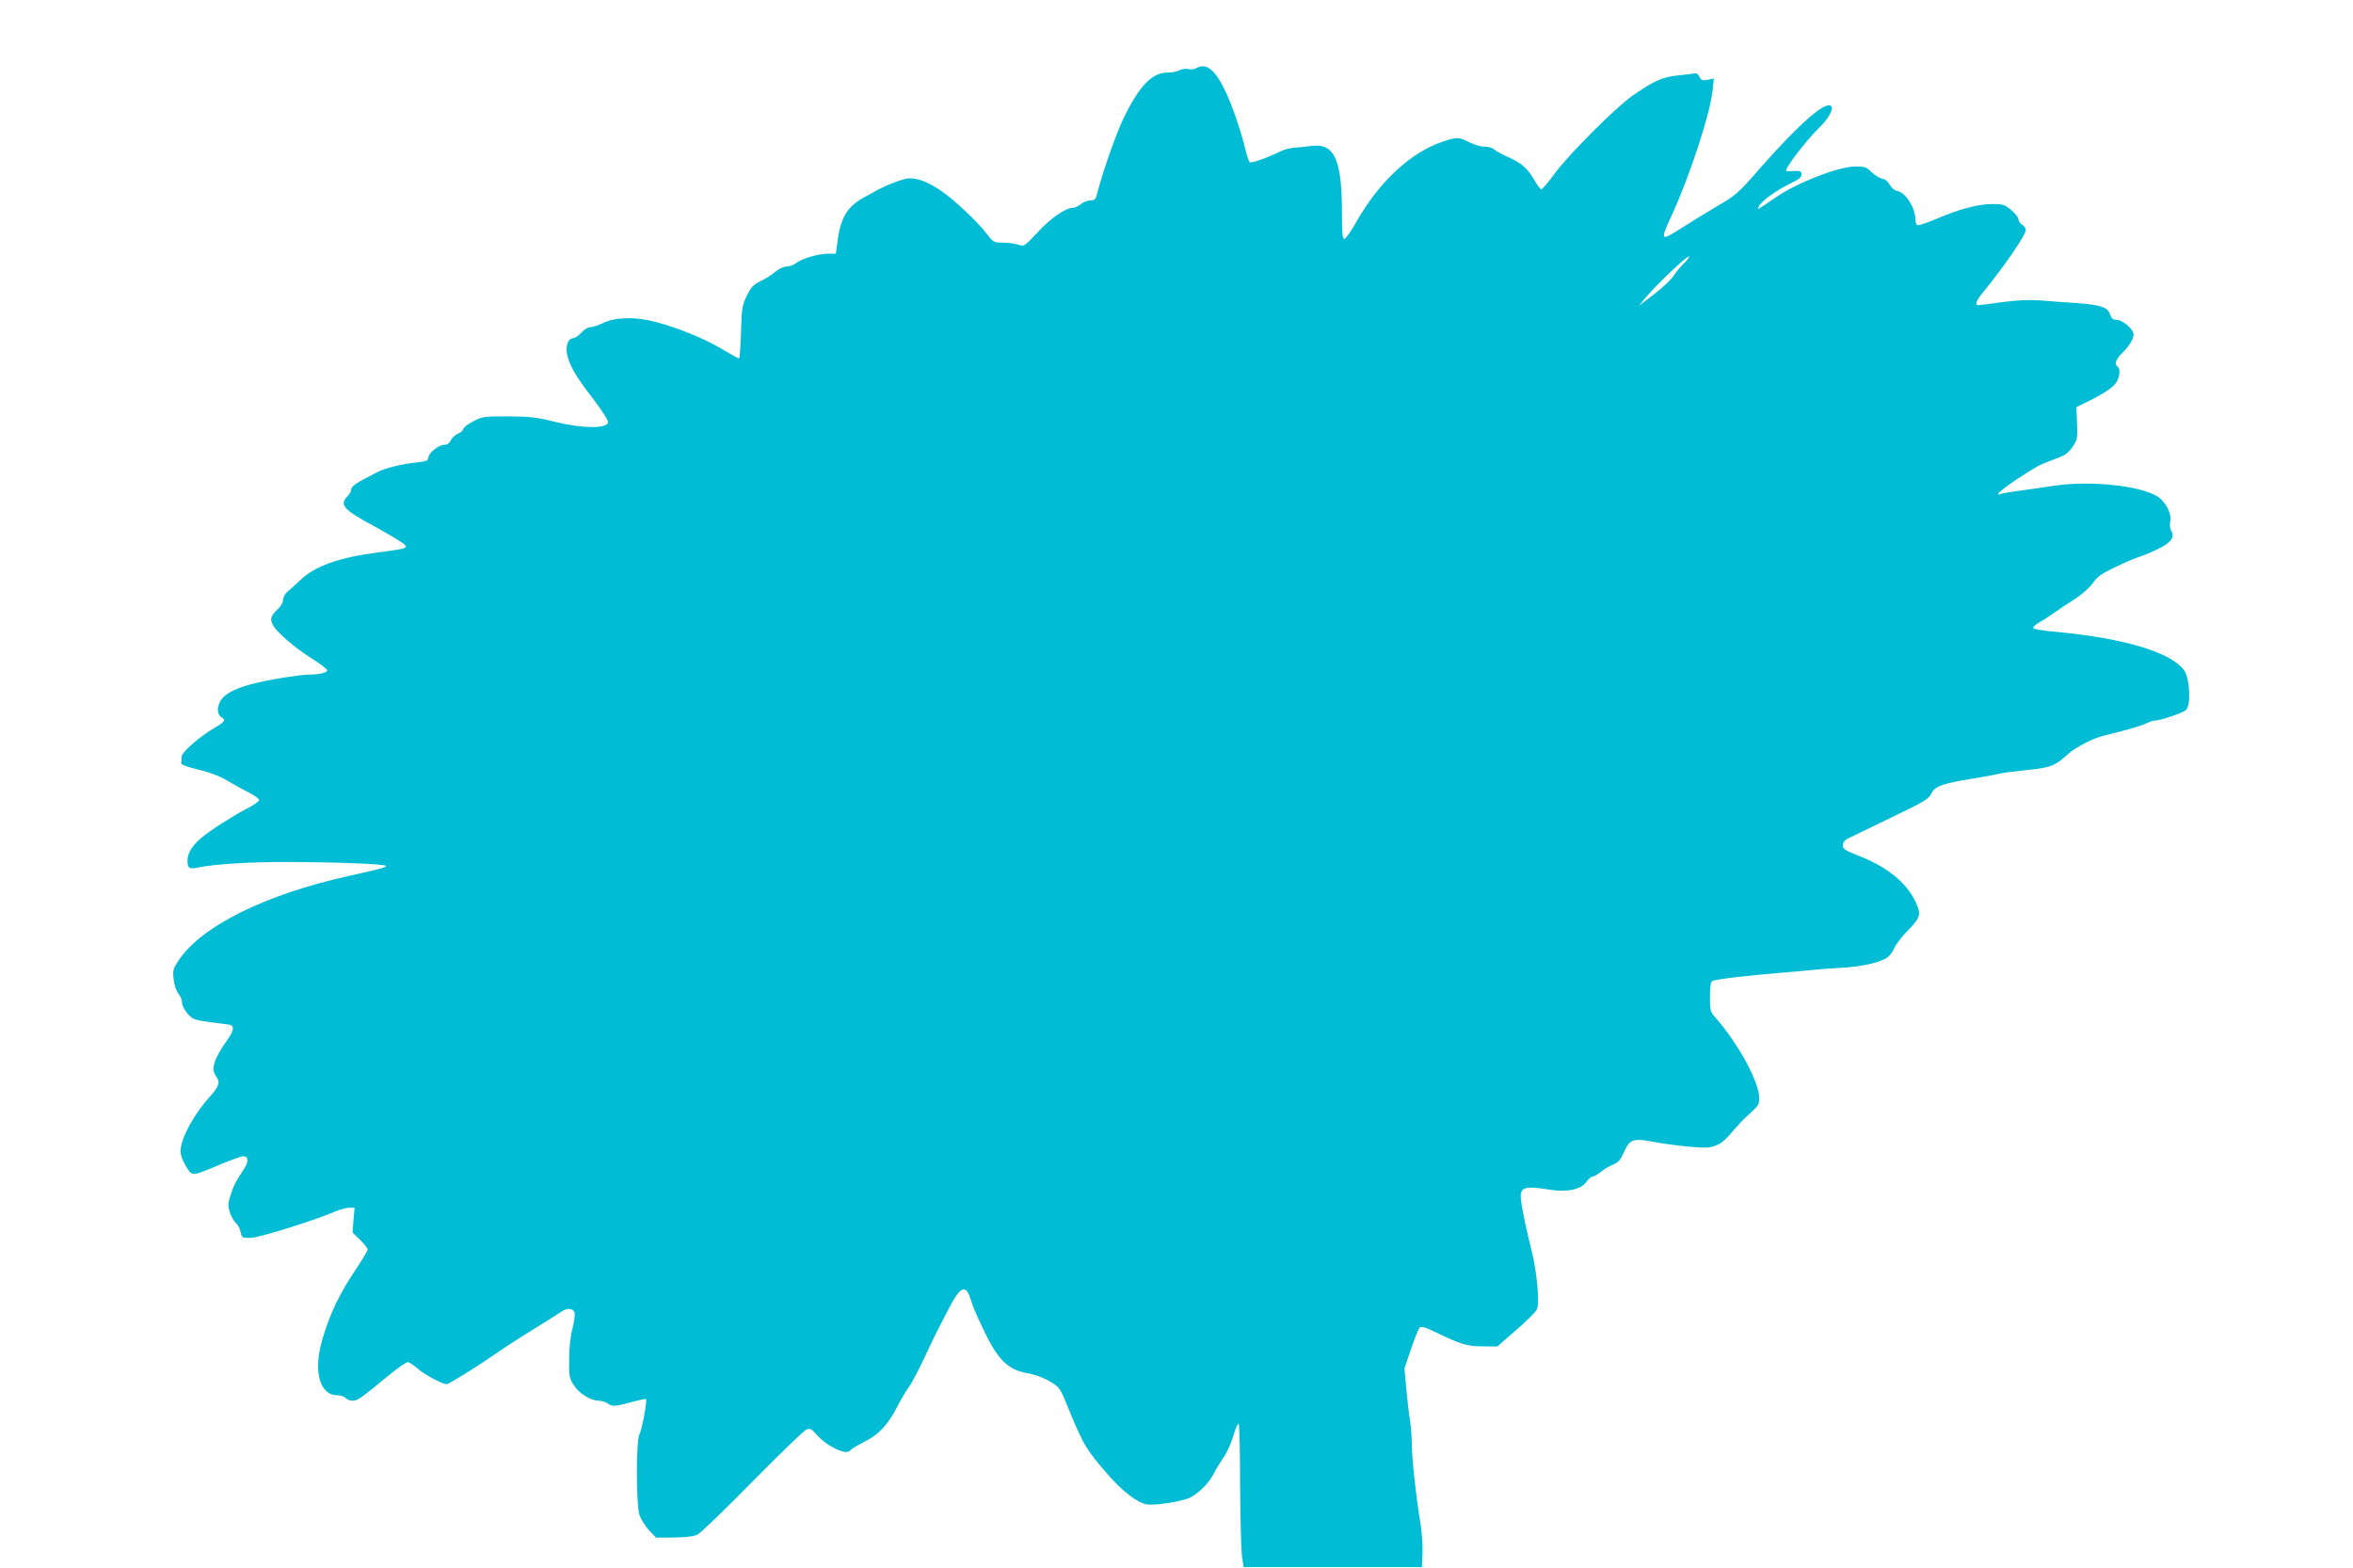 <?xml version="1.0" standalone="no"?>
<!DOCTYPE svg PUBLIC "-//W3C//DTD SVG 20010904//EN"
 "http://www.w3.org/TR/2001/REC-SVG-20010904/DTD/svg10.dtd">
<svg version="1.0" xmlns="http://www.w3.org/2000/svg"
 width="1280pt" height="853pt" viewBox="0 0 1280 853"
 preserveAspectRatio="xMidYMid meet">
<g transform="translate(0,853) scale(0.1,-0.1)"
fill="#00bcd4" stroke="none">
<path d="M6507 8159 c-10 -6 -29 -8 -43 -5 -13 4 -34 1 -47 -6 -12 -7 -43 -13
-68 -13 -82 0 -152 -74 -235 -244 -41 -84 -114 -291 -144 -408 -9 -37 -14 -43
-38 -43 -15 0 -38 -9 -52 -20 -14 -11 -32 -20 -41 -20 -41 0 -123 -56 -193
-132 -74 -79 -75 -80 -107 -69 -18 6 -55 11 -83 11 -50 0 -53 2 -89 49 -53 69
-181 189 -255 238 -67 44 -116 63 -168 63 -27 0 -138 -43 -184 -71 -8 -5 -33
-18 -55 -30 -92 -49 -130 -108 -147 -229 l-11 -80 -42 0 c-52 0 -142 -26 -174
-51 -13 -10 -36 -19 -52 -19 -17 0 -42 -12 -61 -28 -18 -16 -54 -39 -80 -51
-39 -19 -52 -32 -75 -79 -26 -53 -28 -68 -32 -199 -2 -79 -7 -143 -11 -143 -4
0 -45 23 -91 50 -96 58 -246 119 -368 150 -107 28 -215 25 -282 -8 -25 -12
-56 -22 -68 -22 -13 0 -34 -13 -49 -30 -15 -16 -34 -30 -44 -30 -26 0 -41 -37
-34 -82 10 -60 45 -122 141 -246 49 -64 85 -120 83 -130 -7 -35 -142 -33 -288
3 -99 25 -135 29 -255 30 -134 0 -142 -1 -192 -28 -29 -15 -53 -33 -53 -41 0
-7 -13 -19 -29 -25 -15 -7 -33 -23 -39 -37 -8 -16 -20 -24 -36 -24 -30 0 -86
-45 -86 -70 0 -15 -11 -20 -58 -25 -83 -8 -175 -31 -219 -53 -121 -62 -143
-77 -143 -98 0 -8 -9 -23 -20 -34 -45 -45 -21 -73 137 -158 50 -27 114 -64
143 -83 63 -41 63 -41 -113 -64 -214 -28 -344 -74 -425 -152 -22 -21 -51 -48
-66 -60 -15 -12 -26 -32 -26 -46 0 -13 -12 -34 -26 -48 -41 -38 -47 -55 -30
-88 22 -41 117 -123 213 -184 46 -29 83 -57 83 -63 0 -14 -46 -24 -104 -24
-23 0 -106 -11 -184 -25 -170 -30 -261 -66 -292 -117 -22 -36 -19 -77 6 -91
23 -13 16 -25 -33 -53 -84 -48 -183 -134 -185 -160 0 -13 -1 -30 -2 -36 -1 -8
36 -21 93 -35 61 -14 116 -35 160 -61 36 -22 90 -51 119 -66 28 -14 52 -32 52
-39 0 -6 -33 -29 -73 -49 -72 -38 -193 -115 -238 -153 -53 -44 -79 -86 -79
-125 0 -44 10 -50 60 -39 82 18 277 30 479 30 267 -1 541 -11 541 -22 0 -8
-24 -14 -202 -54 -452 -100 -799 -272 -923 -455 -35 -52 -36 -58 -30 -110 4
-33 15 -63 26 -76 10 -11 19 -32 19 -47 0 -15 13 -41 30 -61 28 -31 38 -35
113 -45 45 -6 93 -12 107 -14 37 -3 36 -29 -3 -84 -73 -102 -91 -159 -62 -197
24 -32 18 -55 -32 -110 -97 -108 -170 -249 -160 -312 3 -18 17 -51 32 -74 32
-50 27 -50 180 14 60 25 118 46 128 46 29 0 31 -28 5 -68 -45 -68 -55 -87 -73
-141 -15 -46 -16 -59 -5 -95 7 -22 22 -49 33 -59 11 -9 23 -32 26 -50 7 -31 9
-32 57 -31 46 2 343 94 459 144 25 11 60 20 75 20 l29 0 -6 -68 -5 -67 41 -40
c22 -22 41 -45 41 -52 0 -6 -26 -51 -59 -100 -97 -145 -145 -246 -187 -388
-51 -172 -16 -305 80 -305 19 0 39 -7 46 -15 7 -8 24 -15 39 -15 26 0 42 12
202 143 45 37 89 67 97 67 8 0 32 -16 54 -35 33 -31 135 -85 158 -85 11 0 157
90 264 164 49 34 143 95 210 136 67 41 133 83 146 92 33 24 67 23 75 -2 4 -11
-1 -51 -11 -88 -11 -41 -18 -106 -18 -167 -1 -92 1 -103 26 -141 29 -45 92
-84 136 -84 15 0 38 -7 50 -16 25 -17 36 -16 140 12 34 9 64 15 66 13 8 -8
-22 -167 -35 -190 -19 -33 -19 -376 -1 -438 7 -24 31 -62 52 -85 l39 -41 98 1
c68 1 108 6 129 17 16 8 152 139 300 290 149 151 280 278 292 281 18 6 29 1
50 -24 58 -68 168 -120 187 -90 4 6 37 26 74 45 81 40 132 95 181 191 19 38
47 85 62 105 15 20 52 90 83 155 56 120 65 138 136 275 63 122 93 135 119 51
14 -44 18 -54 64 -153 80 -172 137 -231 244 -249 41 -7 88 -24 121 -44 52 -30
57 -36 92 -121 93 -228 104 -246 226 -387 78 -90 161 -154 212 -162 48 -7 199
17 239 39 47 26 99 79 123 125 12 25 37 65 54 90 18 25 42 78 54 119 12 40 25
70 29 66 4 -4 8 -154 8 -333 1 -180 6 -354 10 -387 l9 -60 485 0 485 0 3 75
c2 41 -3 118 -12 170 -24 146 -46 350 -46 426 0 38 -5 96 -10 129 -6 33 -14
109 -20 170 l-10 110 36 107 c20 59 41 111 48 117 8 7 33 -1 81 -24 140 -68
175 -79 260 -79 l80 -1 101 88 c56 48 107 99 114 113 17 30 1 206 -29 324 -29
116 -49 210 -56 263 -12 79 12 89 156 65 94 -15 170 1 199 43 12 16 27 29 35
29 7 0 26 11 42 24 15 13 45 31 66 40 31 12 42 26 62 70 29 66 49 74 139 58
127 -24 292 -41 327 -33 53 12 72 25 125 87 27 31 56 63 65 71 77 69 79 71 79
110 0 86 -113 294 -236 435 -31 34 -32 40 -32 116 0 60 4 82 14 86 25 10 198
30 384 45 63 5 138 12 165 15 28 3 94 8 148 11 104 5 204 26 249 53 15 9 34
32 42 53 8 20 42 64 75 98 69 69 74 88 40 158 -49 102 -154 187 -304 246 -77
30 -90 38 -90 58 0 15 9 28 25 36 14 7 118 58 233 113 185 89 209 103 223 133
19 40 61 55 229 82 55 9 116 20 135 25 19 5 89 14 155 21 128 12 154 22 225
87 39 36 138 87 195 100 129 32 206 54 231 67 16 8 36 15 45 15 32 0 154 42
171 58 28 28 20 178 -13 219 -75 96 -323 170 -686 205 -83 7 -133 16 -133 23
0 6 19 22 43 35 23 13 61 38 84 55 23 16 70 48 104 69 34 22 76 59 93 83 25
36 48 52 121 87 49 24 108 49 130 56 22 7 69 26 103 43 71 33 94 65 74 98 -8
12 -10 33 -6 54 8 42 -26 107 -71 135 -95 59 -369 87 -565 57 -58 -9 -142 -21
-188 -27 -46 -6 -90 -14 -98 -17 -59 -22 59 67 196 148 14 8 48 23 75 33 79
28 93 37 121 77 24 36 26 44 23 126 l-4 88 55 27 c94 46 148 82 164 110 18 29
21 74 6 83 -19 12 -10 41 21 71 44 42 72 90 64 113 -9 29 -63 71 -91 71 -19 0
-28 8 -35 29 -14 40 -49 52 -179 62 -63 4 -155 11 -205 15 -62 4 -125 1 -205
-10 -63 -9 -120 -16 -127 -16 -21 0 -15 21 20 64 125 154 237 317 237 345 0 9
-9 22 -20 29 -11 7 -20 20 -20 30 0 9 -18 32 -40 50 -35 29 -45 32 -102 32
-76 0 -179 -27 -305 -81 -52 -22 -98 -37 -103 -34 -6 3 -10 16 -10 27 0 67
-54 153 -102 160 -12 2 -29 17 -38 33 -10 18 -26 31 -41 33 -13 2 -39 18 -57
35 -30 29 -38 32 -95 31 -91 -2 -316 -90 -427 -168 -25 -17 -58 -39 -73 -49
-28 -18 -28 -18 -18 2 16 30 95 86 167 121 48 23 64 35 64 51 0 17 -6 20 -37
19 -21 -1 -41 -2 -45 -1 -19 2 103 163 178 236 52 50 80 103 65 118 -30 30
-174 -97 -383 -334 -121 -139 -134 -151 -236 -210 -59 -35 -144 -87 -189 -116
-122 -78 -124 -76 -59 66 101 220 211 558 223 685 l6 59 -34 -7 c-29 -5 -36
-3 -44 16 -6 13 -17 21 -25 19 -8 -2 -49 -7 -90 -11 -85 -8 -134 -30 -250
-111 -95 -67 -346 -319 -425 -426 -33 -45 -64 -82 -70 -83 -5 0 -22 21 -37 48
-36 64 -72 96 -143 127 -33 15 -68 34 -78 42 -9 9 -32 16 -50 15 -18 -1 -55
10 -82 23 -59 30 -69 31 -148 4 -173 -58 -345 -218 -468 -435 -29 -52 -59 -94
-66 -94 -10 0 -13 34 -13 148 -1 287 -41 374 -167 358 -26 -4 -67 -8 -89 -9
-23 -1 -57 -10 -75 -19 -81 -39 -163 -68 -171 -60 -5 5 -15 36 -23 68 -22 95
-73 244 -110 320 -56 117 -104 154 -158 123z m2653 -1062 c-18 -17 -44 -49
-58 -70 -14 -21 -62 -66 -106 -99 l-81 -62 42 51 c57 67 224 226 231 218 3 -3
-9 -20 -28 -38z"/>
</g>
</svg>
